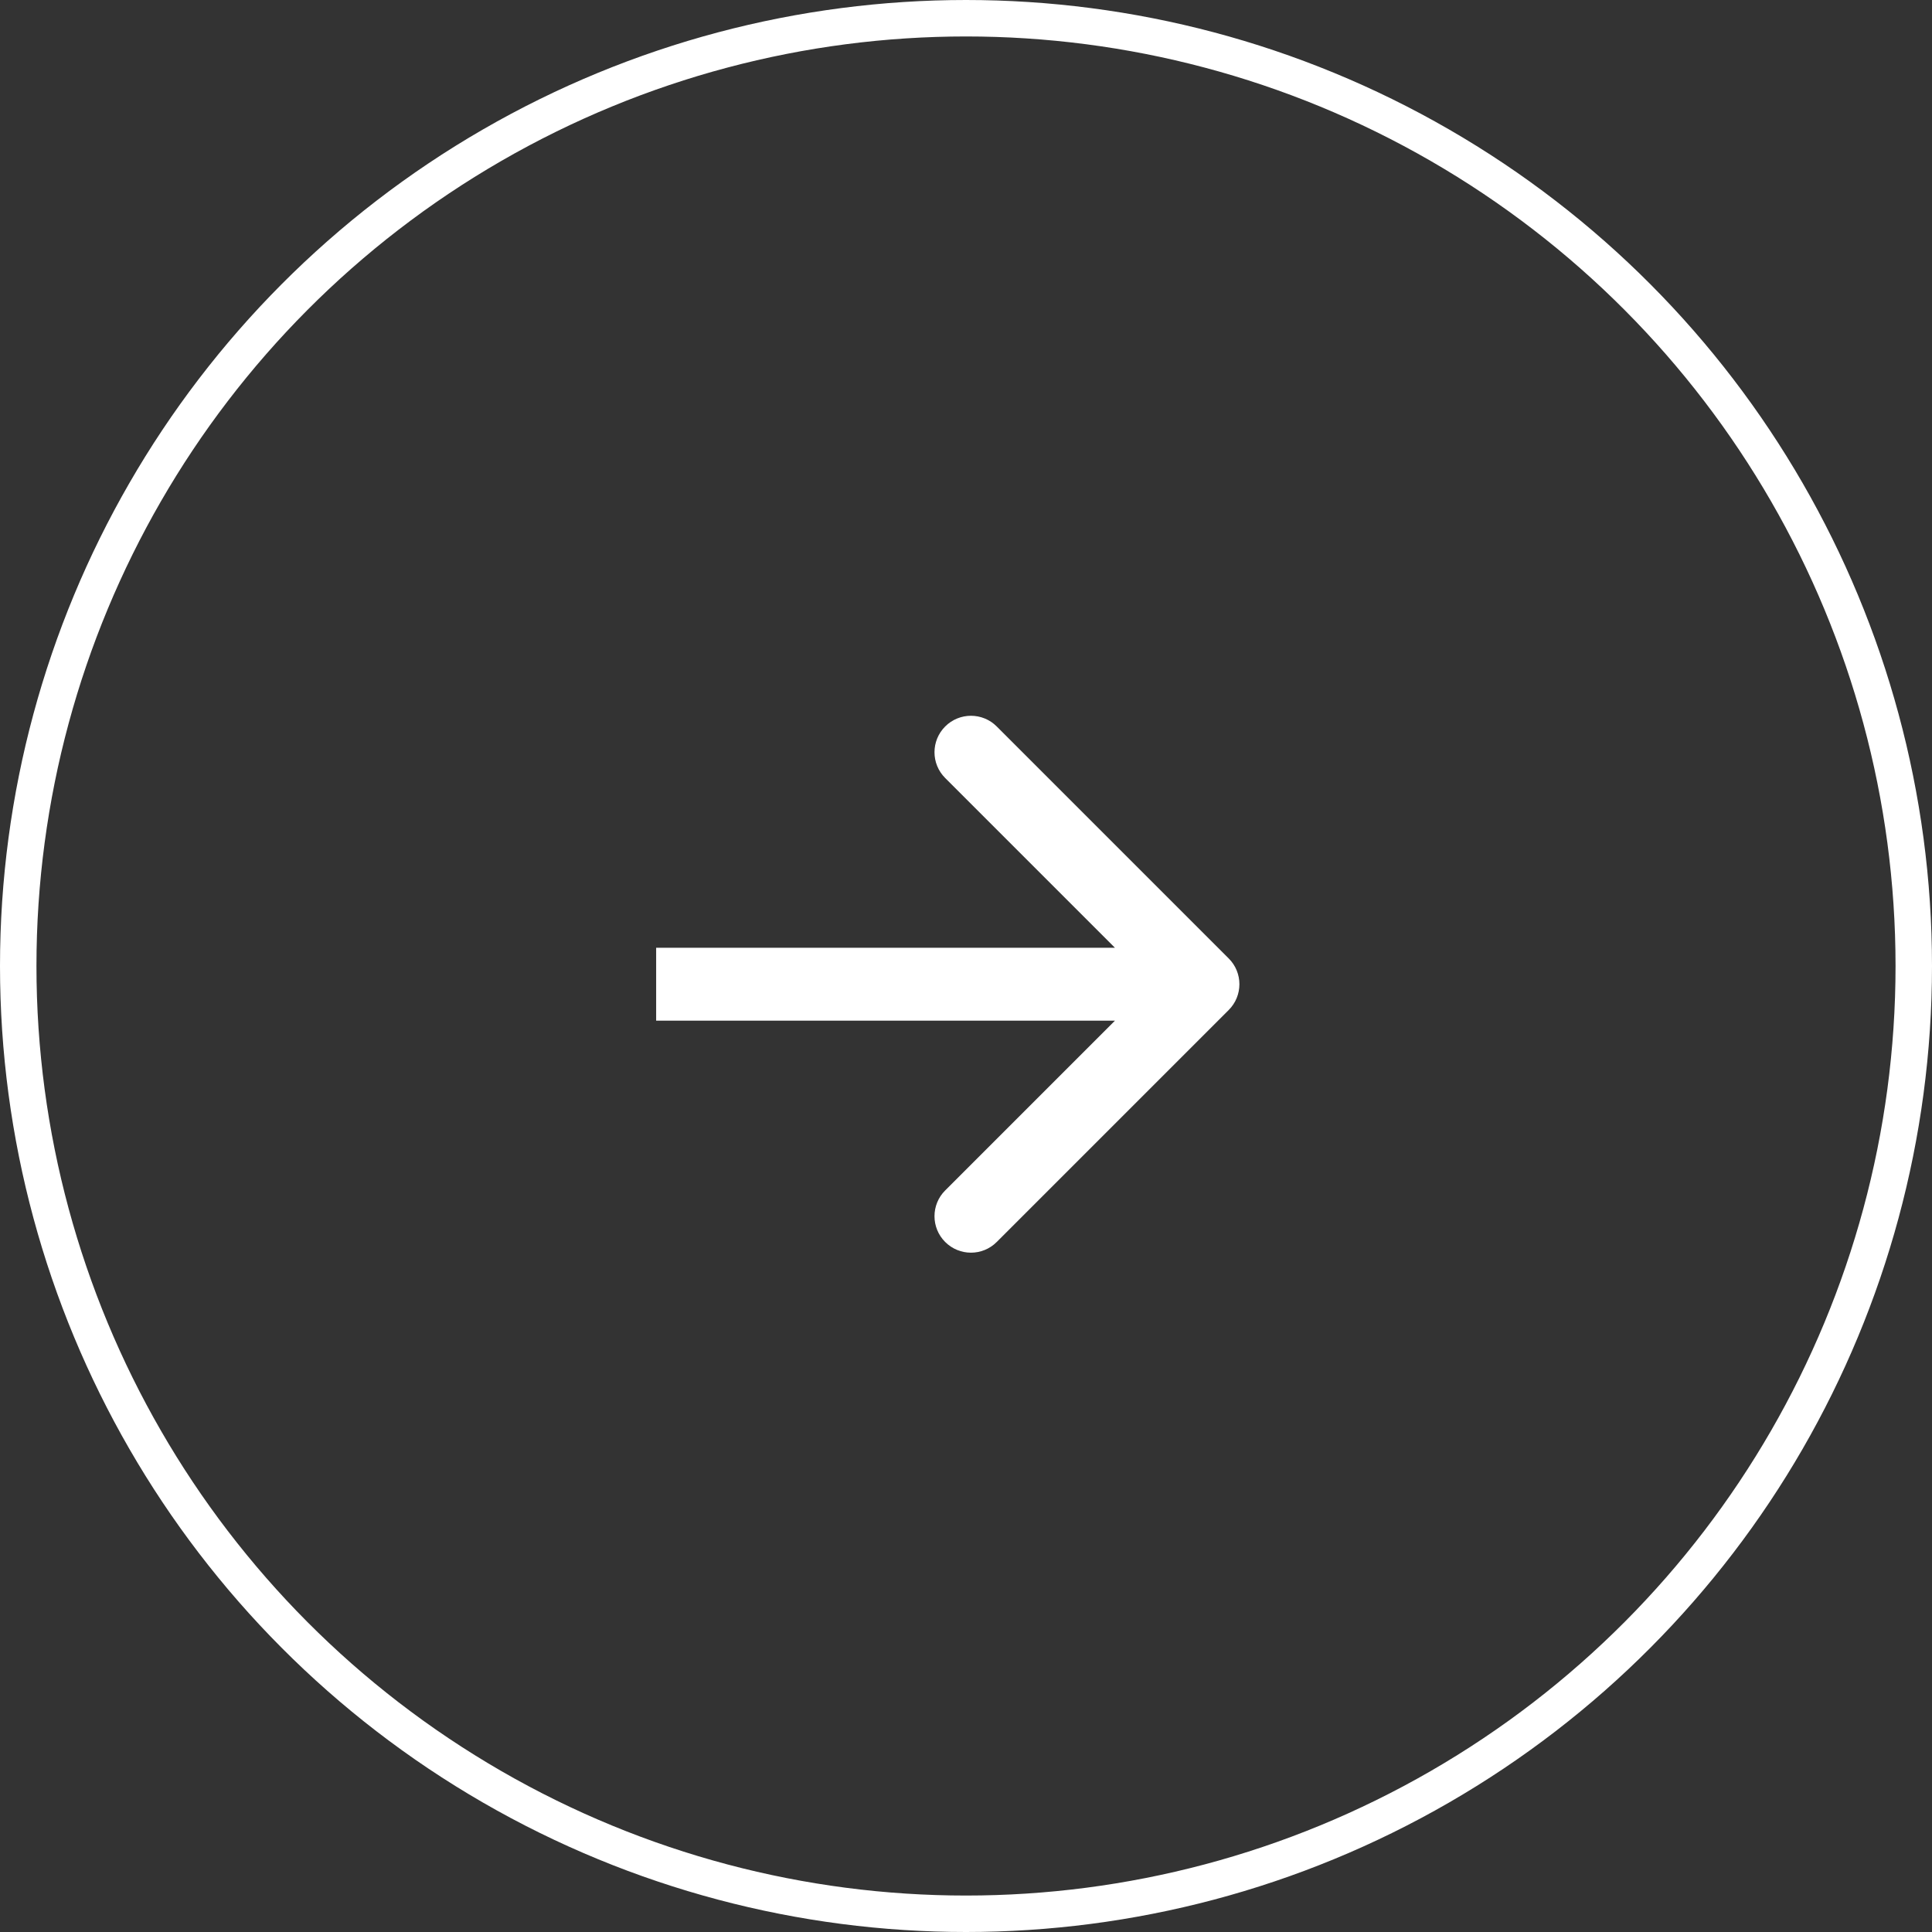 <svg width="53" height="53" viewBox="0 0 53 53" fill="none" xmlns="http://www.w3.org/2000/svg">
<rect x="0" y="0" width="53" height="53" fill="#333333" stroke="none"/>
<circle cx="26.5" cy="26.5" r="26" stroke="white"/>
<path d="M33.707 27.707C34.098 27.317 34.098 26.683 33.707 26.293L27.343 19.929C26.953 19.538 26.32 19.538 25.929 19.929C25.538 20.32 25.538 20.953 25.929 21.343L31.586 27L25.929 32.657C25.538 33.047 25.538 33.681 25.929 34.071C26.32 34.462 26.953 34.462 27.343 34.071L33.707 27.707ZM18 28L33 28L33 26L18 26L18 28Z" fill="white"/>
</svg>
